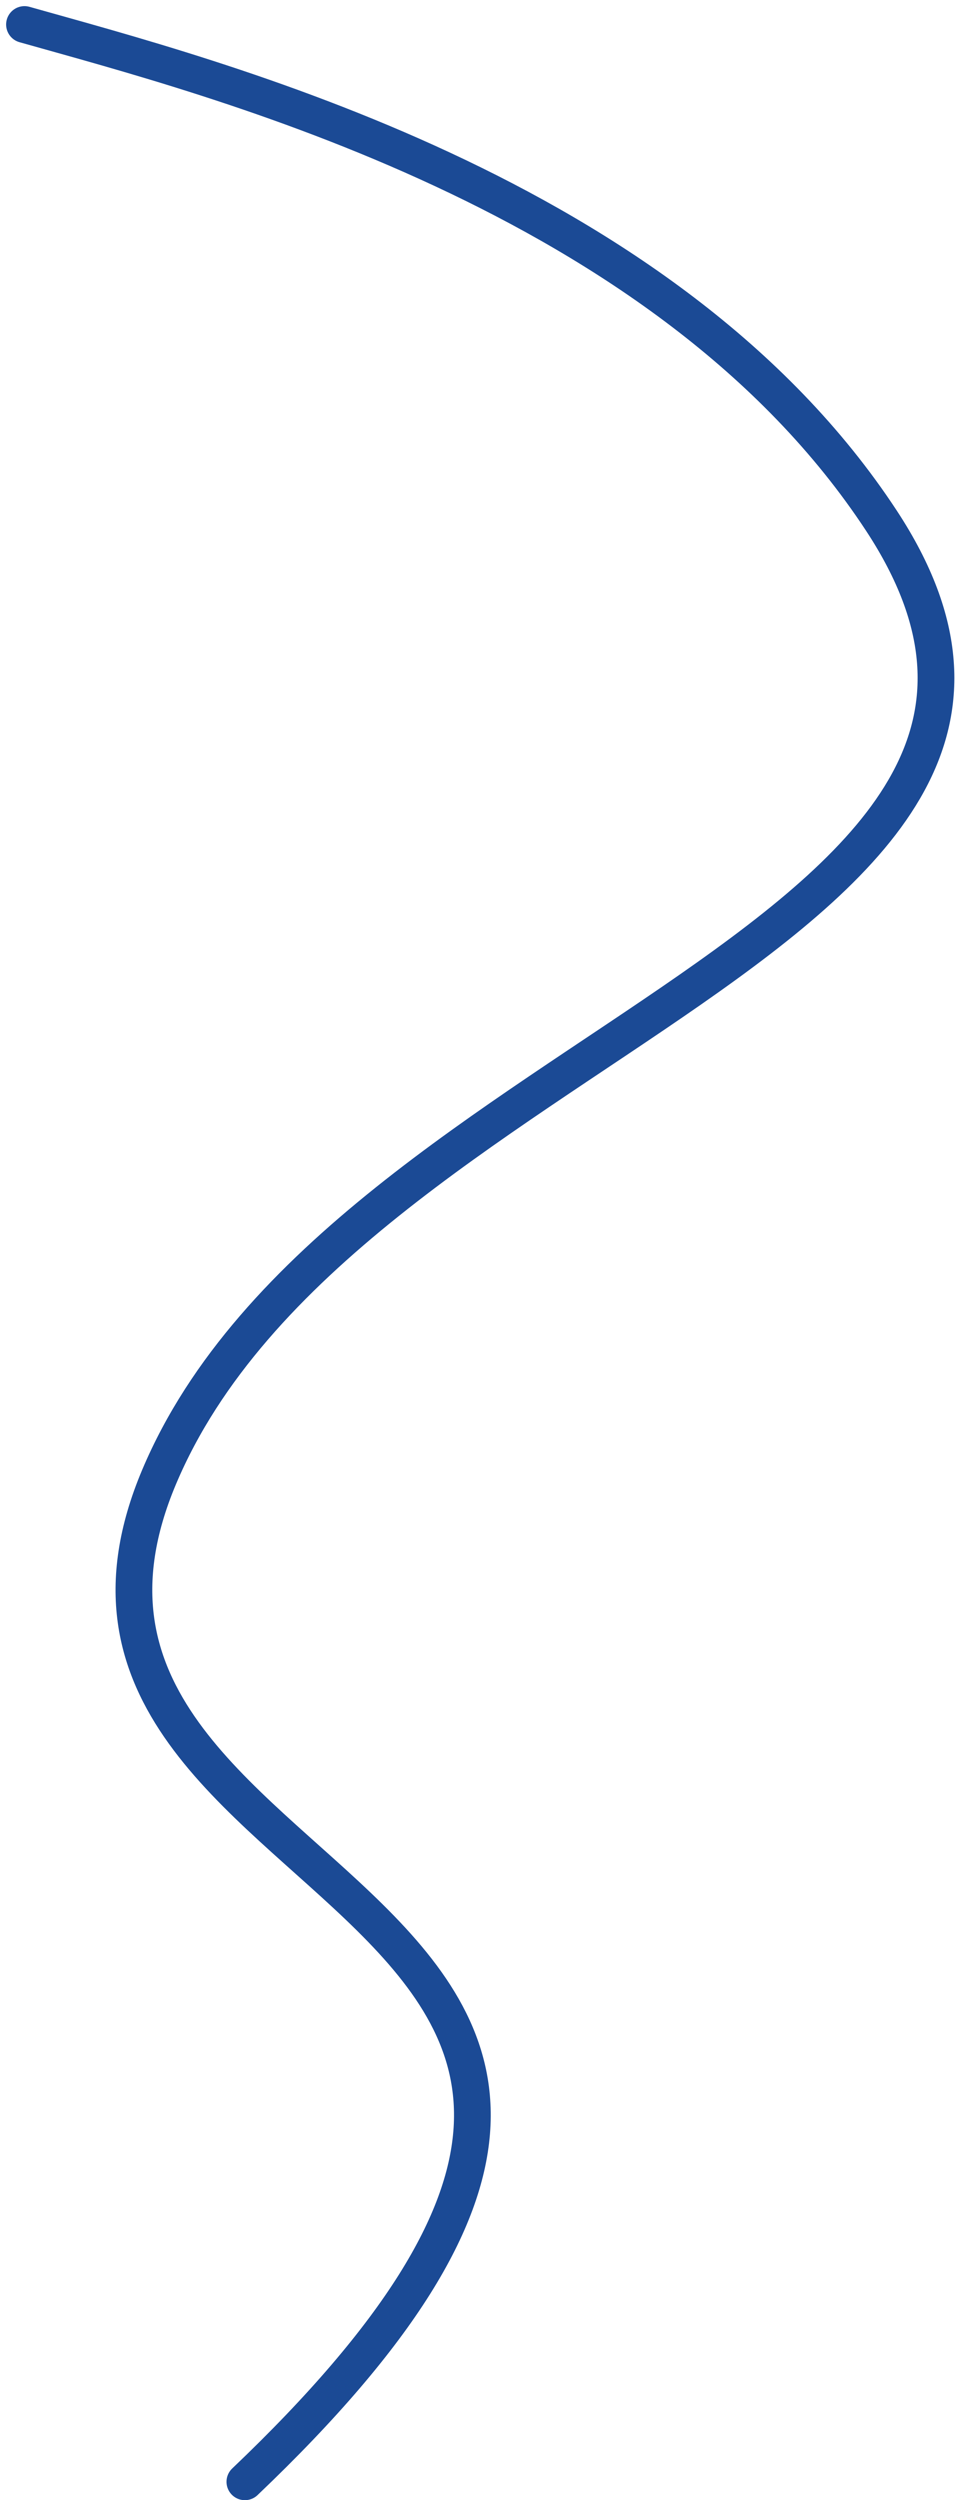 <?xml version="1.0" encoding="UTF-8"?> <svg xmlns="http://www.w3.org/2000/svg" width="78" height="204" viewBox="0 0 78 204" fill="none"> <path d="M2 2C17.333 6.333 54.4 15.7 72 42.5C94 76 28 85 13 120.5C-2 156 71.5 153.5 20 202.5" stroke="#1B4A95" stroke-width="3" stroke-linecap="round" stroke-linejoin="round"></path> </svg> 